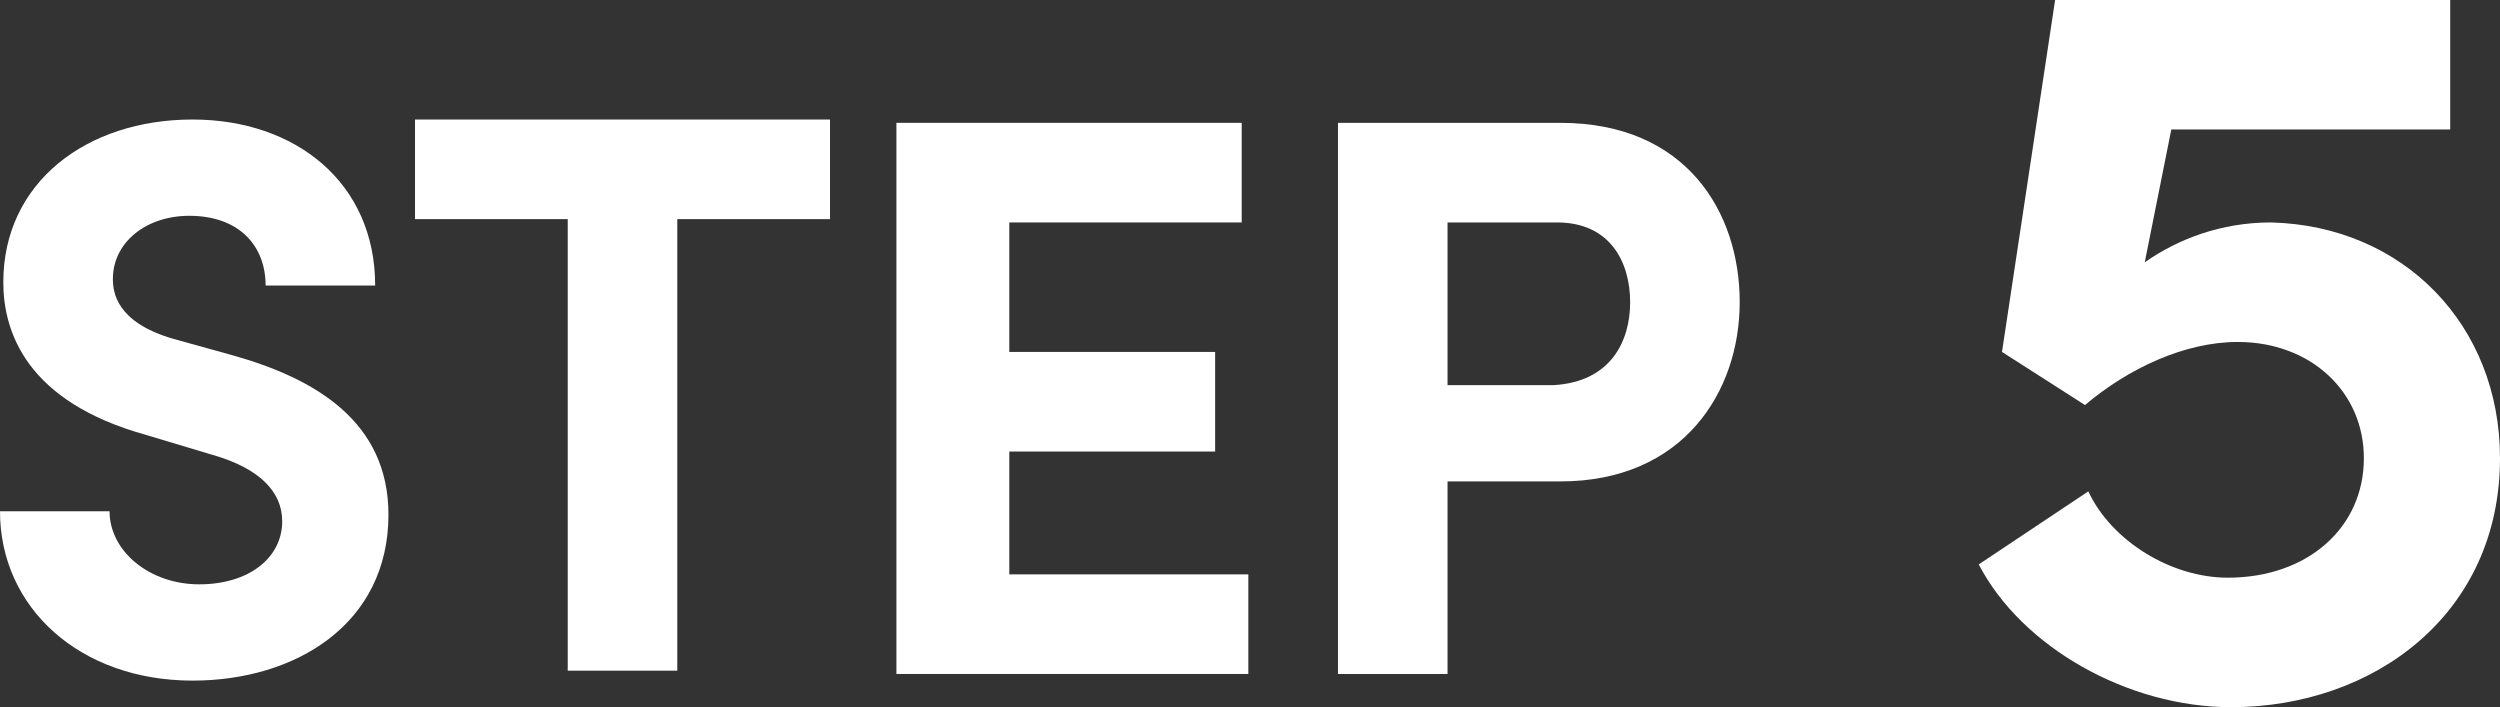 <?xml version="1.0" encoding="utf-8"?>
<!-- Generator: Adobe Illustrator 22.0.1, SVG Export Plug-In . SVG Version: 6.00 Build 0)  -->
<svg version="1.1" id="レイヤー_1" xmlns="http://www.w3.org/2000/svg" xmlns:xlink="http://www.w3.org/1999/xlink" x="0px"
	 y="0px" width="75.3px" height="21.3px" viewBox="0 0 75.3 21.3" style="enable-background:new 0 0 75.3 21.3;"
	 xml:space="preserve">
<rect x="0" y="0" width="75.3" height="21.3" fill="#333333" stroke="none"/>
<style type="text/css">
	.st0{fill:#FFFFFF;}
</style>
<g>
	<path class="st0" d="M0,15.4h3.3c0,1.2,1.2,2.2,2.7,2.2c1.5,0,2.5-0.8,2.5-1.9c0-0.9-0.7-1.6-2.1-2l-2-0.6c-3.6-1-4.3-3.1-4.3-4.6
		c0-3,2.5-4.9,5.7-4.9c3.1,0,5.5,1.9,5.5,5H8c0-1.2-0.8-2.1-2.3-2.1c-1.3,0-2.3,0.8-2.3,1.9c0,0.4,0.1,1.3,1.8,1.8l1.8,0.5
		c2.5,0.7,4.7,2,4.7,4.8c0,3.3-2.8,5-5.9,5C2.4,20.5,0,18.3,0,15.4z"/>
	<path class="st0" d="M25,6.6h-4.6v13.6h-3.3V6.6h-4.6v-3H25V6.6z"/>
	<path class="st0" d="M37.6,17.3v3H27V3.7h10.4v3h-7v3.9h6.2v3h-6.2v3.7H37.6z"/>
	<path class="st0" d="M52.4,9.1c0,2.7-1.7,5.4-5.4,5.4h-3.4v5.8h-3.3V3.7H47C50.8,3.7,52.4,6.4,52.4,9.1z M49.1,9.1
		c0-1.2-0.6-2.4-2.2-2.4h-3.3v4.9h3.2C48.5,11.5,49.1,10.3,49.1,9.1z"/>
	<path class="st0" d="M75.3,13.8c0,4.7-3.8,7.5-8.1,7.5c-3.1,0-6.3-1.8-7.6-4.3l3.3-2.2c0.7,1.5,2.5,2.6,4.2,2.6
		c2.4,0,4.1-1.5,4.1-3.6c0-2-1.6-3.5-3.8-3.5c-1.6,0-3.3,0.8-4.6,1.9l-2.5-1.6L61.9,0h11.9v3.9h-8.4l-0.8,4c1-0.7,2.3-1.2,3.8-1.2
		C72.4,6.8,75.3,9.8,75.3,13.8z"/>
</g>
</svg>
